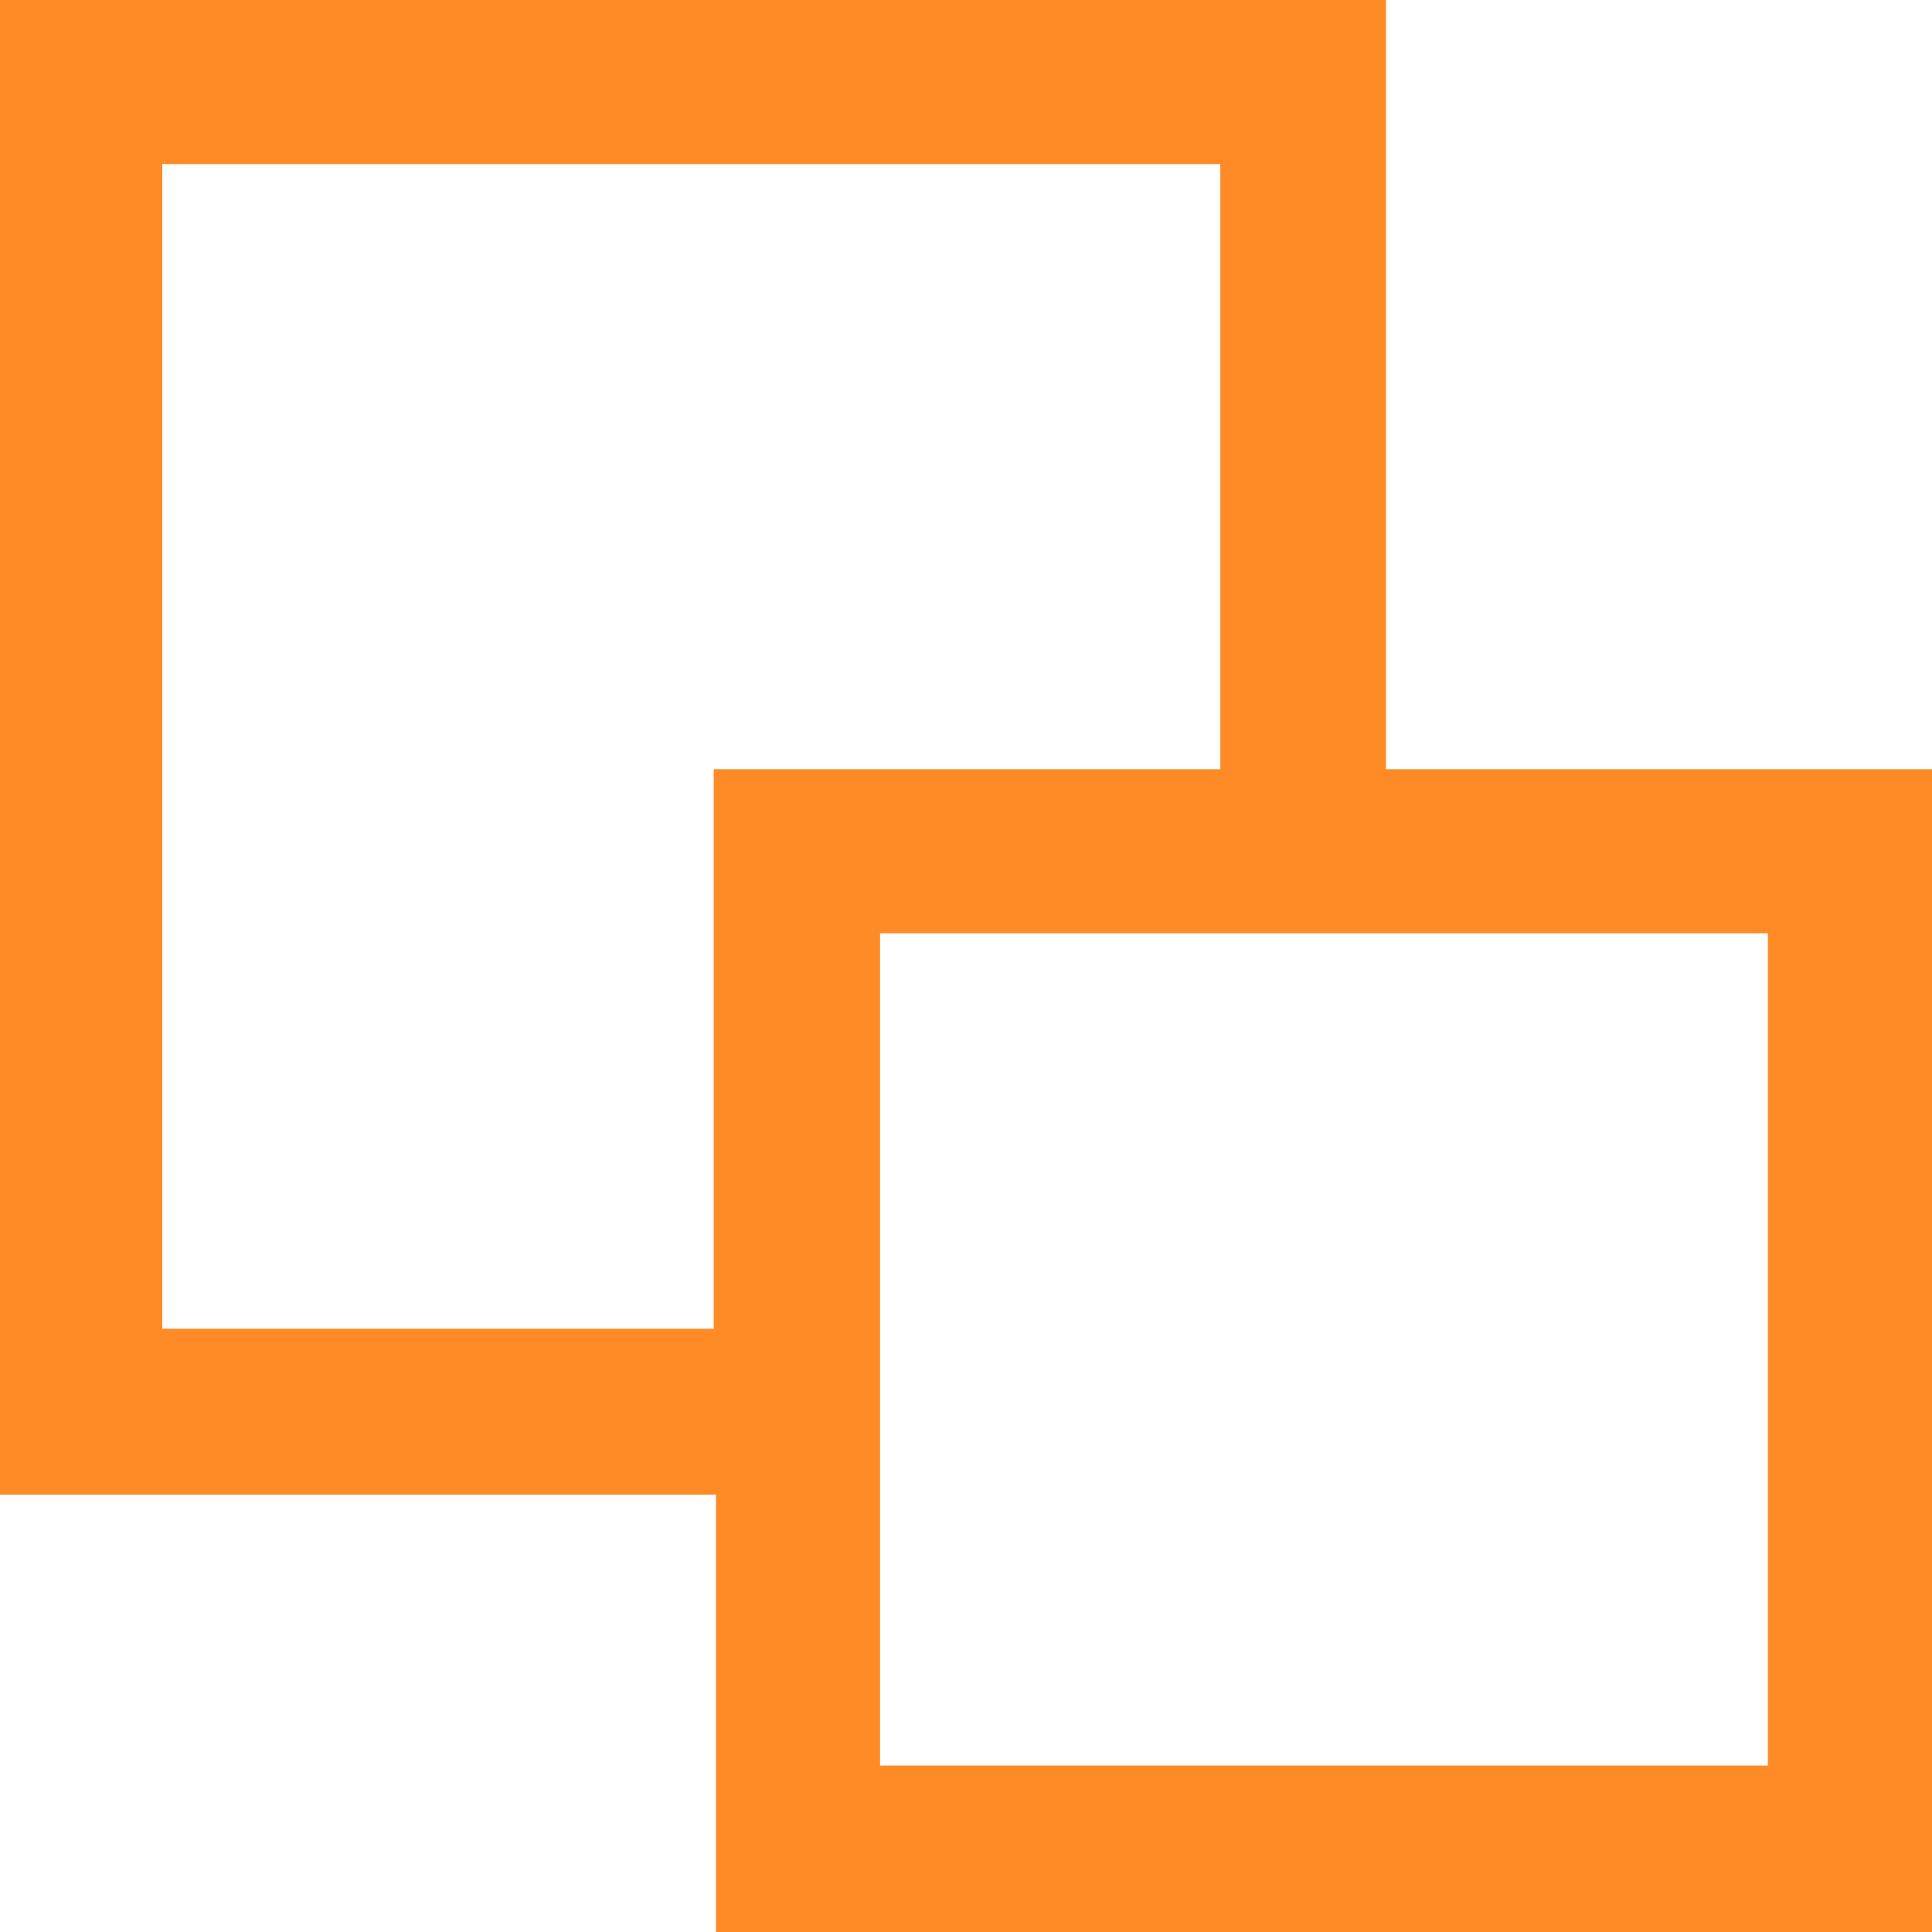 <svg xmlns="http://www.w3.org/2000/svg" width="43.642" height="43.642" viewBox="0 0 43.642 43.642">
  <path id="Define_the_entire_application" data-name="Define the entire application" d="M19.88,21.082H39.935v18.8H19.88ZM3.666,3.707h23.9V17.375H16.122v12.64H3.666ZM0,0V33.764H16.173v9.878H43.642V17.375H31.309V0Z" fill="#ff8b27"/>
</svg>
